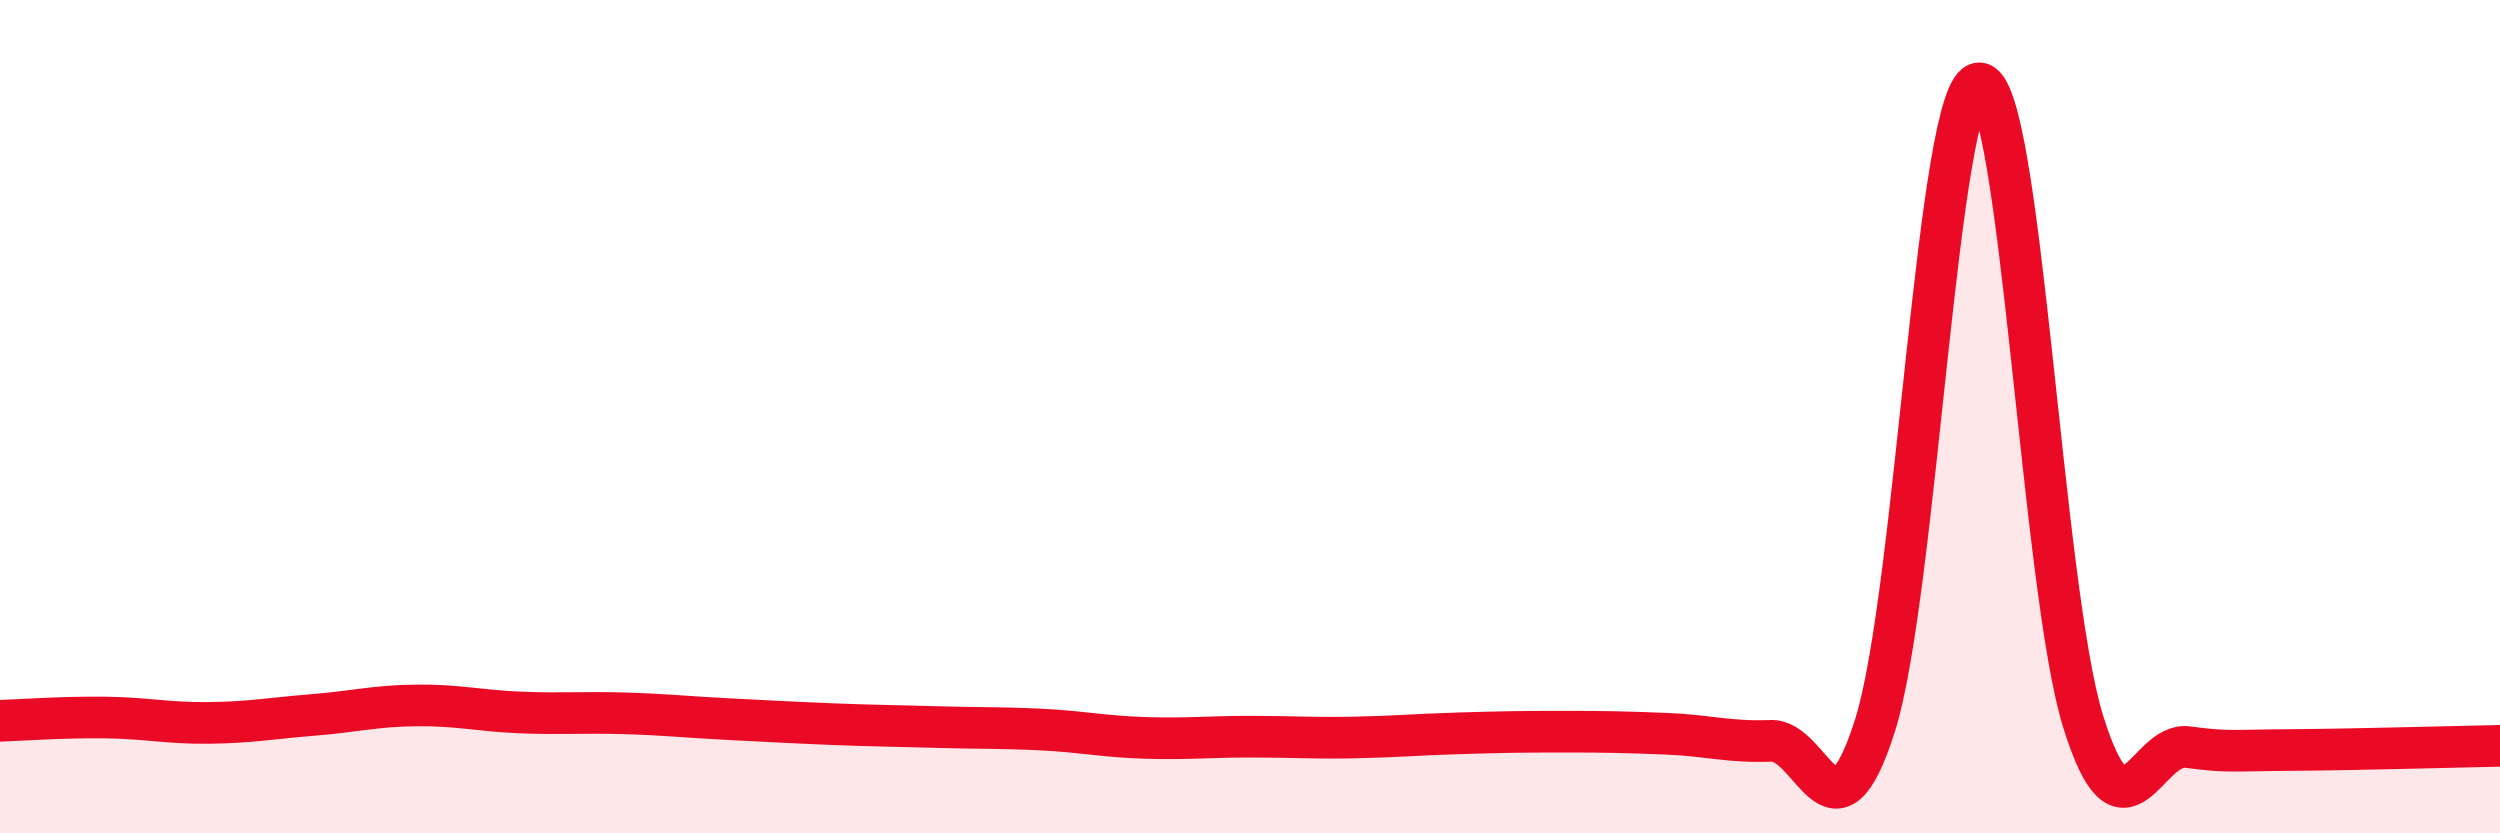 
    <svg width="60" height="20" viewBox="0 0 60 20" xmlns="http://www.w3.org/2000/svg">
      <path
        d="M 0,17.3 C 0.5,17.28 1.5,17.21 2.5,17.22 C 3.5,17.23 4,17.36 5,17.35 C 6,17.34 6.5,17.24 7.5,17.16 C 8.5,17.08 9,16.94 10,16.93 C 11,16.92 11.5,17.06 12.5,17.1 C 13.5,17.14 14,17.09 15,17.12 C 16,17.15 16.5,17.21 17.5,17.26 C 18.5,17.31 19,17.34 20,17.38 C 21,17.42 21.5,17.42 22.5,17.45 C 23.5,17.48 24,17.46 25,17.51 C 26,17.56 26.5,17.68 27.5,17.71 C 28.5,17.74 29,17.68 30,17.68 C 31,17.68 31.5,17.72 32.5,17.7 C 33.5,17.68 34,17.63 35,17.6 C 36,17.57 36.5,17.56 37.5,17.56 C 38.5,17.56 39,17.57 40,17.61 C 41,17.65 41.5,17.82 42.5,17.78 C 43.5,17.74 44,20.57 45,17.41 C 46,14.25 46.5,2.02 47.5,2 C 48.5,1.98 49,14.14 50,17.33 C 51,20.52 51.5,17.8 52.5,17.93 C 53.5,18.06 53.5,18.01 55,18 C 56.5,17.99 59,17.92 60,17.9L60 20L0 20Z"
        fill="#EB0A25"
        opacity="0.1"
        stroke-linecap="round"
        stroke-linejoin="round"
      />
      <path
        d="M 0,17.3 C 0.5,17.28 1.5,17.21 2.5,17.22 C 3.5,17.23 4,17.36 5,17.35 C 6,17.34 6.5,17.24 7.5,17.16 C 8.5,17.08 9,16.94 10,16.93 C 11,16.92 11.5,17.06 12.5,17.1 C 13.5,17.14 14,17.09 15,17.12 C 16,17.15 16.5,17.21 17.5,17.26 C 18.5,17.31 19,17.34 20,17.38 C 21,17.42 21.5,17.42 22.5,17.45 C 23.5,17.48 24,17.46 25,17.51 C 26,17.56 26.5,17.68 27.5,17.71 C 28.5,17.74 29,17.68 30,17.68 C 31,17.68 31.5,17.72 32.5,17.7 C 33.5,17.68 34,17.63 35,17.6 C 36,17.57 36.5,17.56 37.5,17.56 C 38.5,17.56 39,17.57 40,17.61 C 41,17.65 41.5,17.82 42.5,17.78 C 43.5,17.74 44,20.57 45,17.41 C 46,14.25 46.5,2.02 47.5,2 C 48.5,1.98 49,14.14 50,17.33 C 51,20.52 51.5,17.8 52.5,17.93 C 53.5,18.06 53.5,18.01 55,18 C 56.5,17.99 59,17.92 60,17.9"
        stroke="#EB0A25"
        stroke-width="1"
        fill="none"
        stroke-linecap="round"
        stroke-linejoin="round"
      />
    </svg>
  